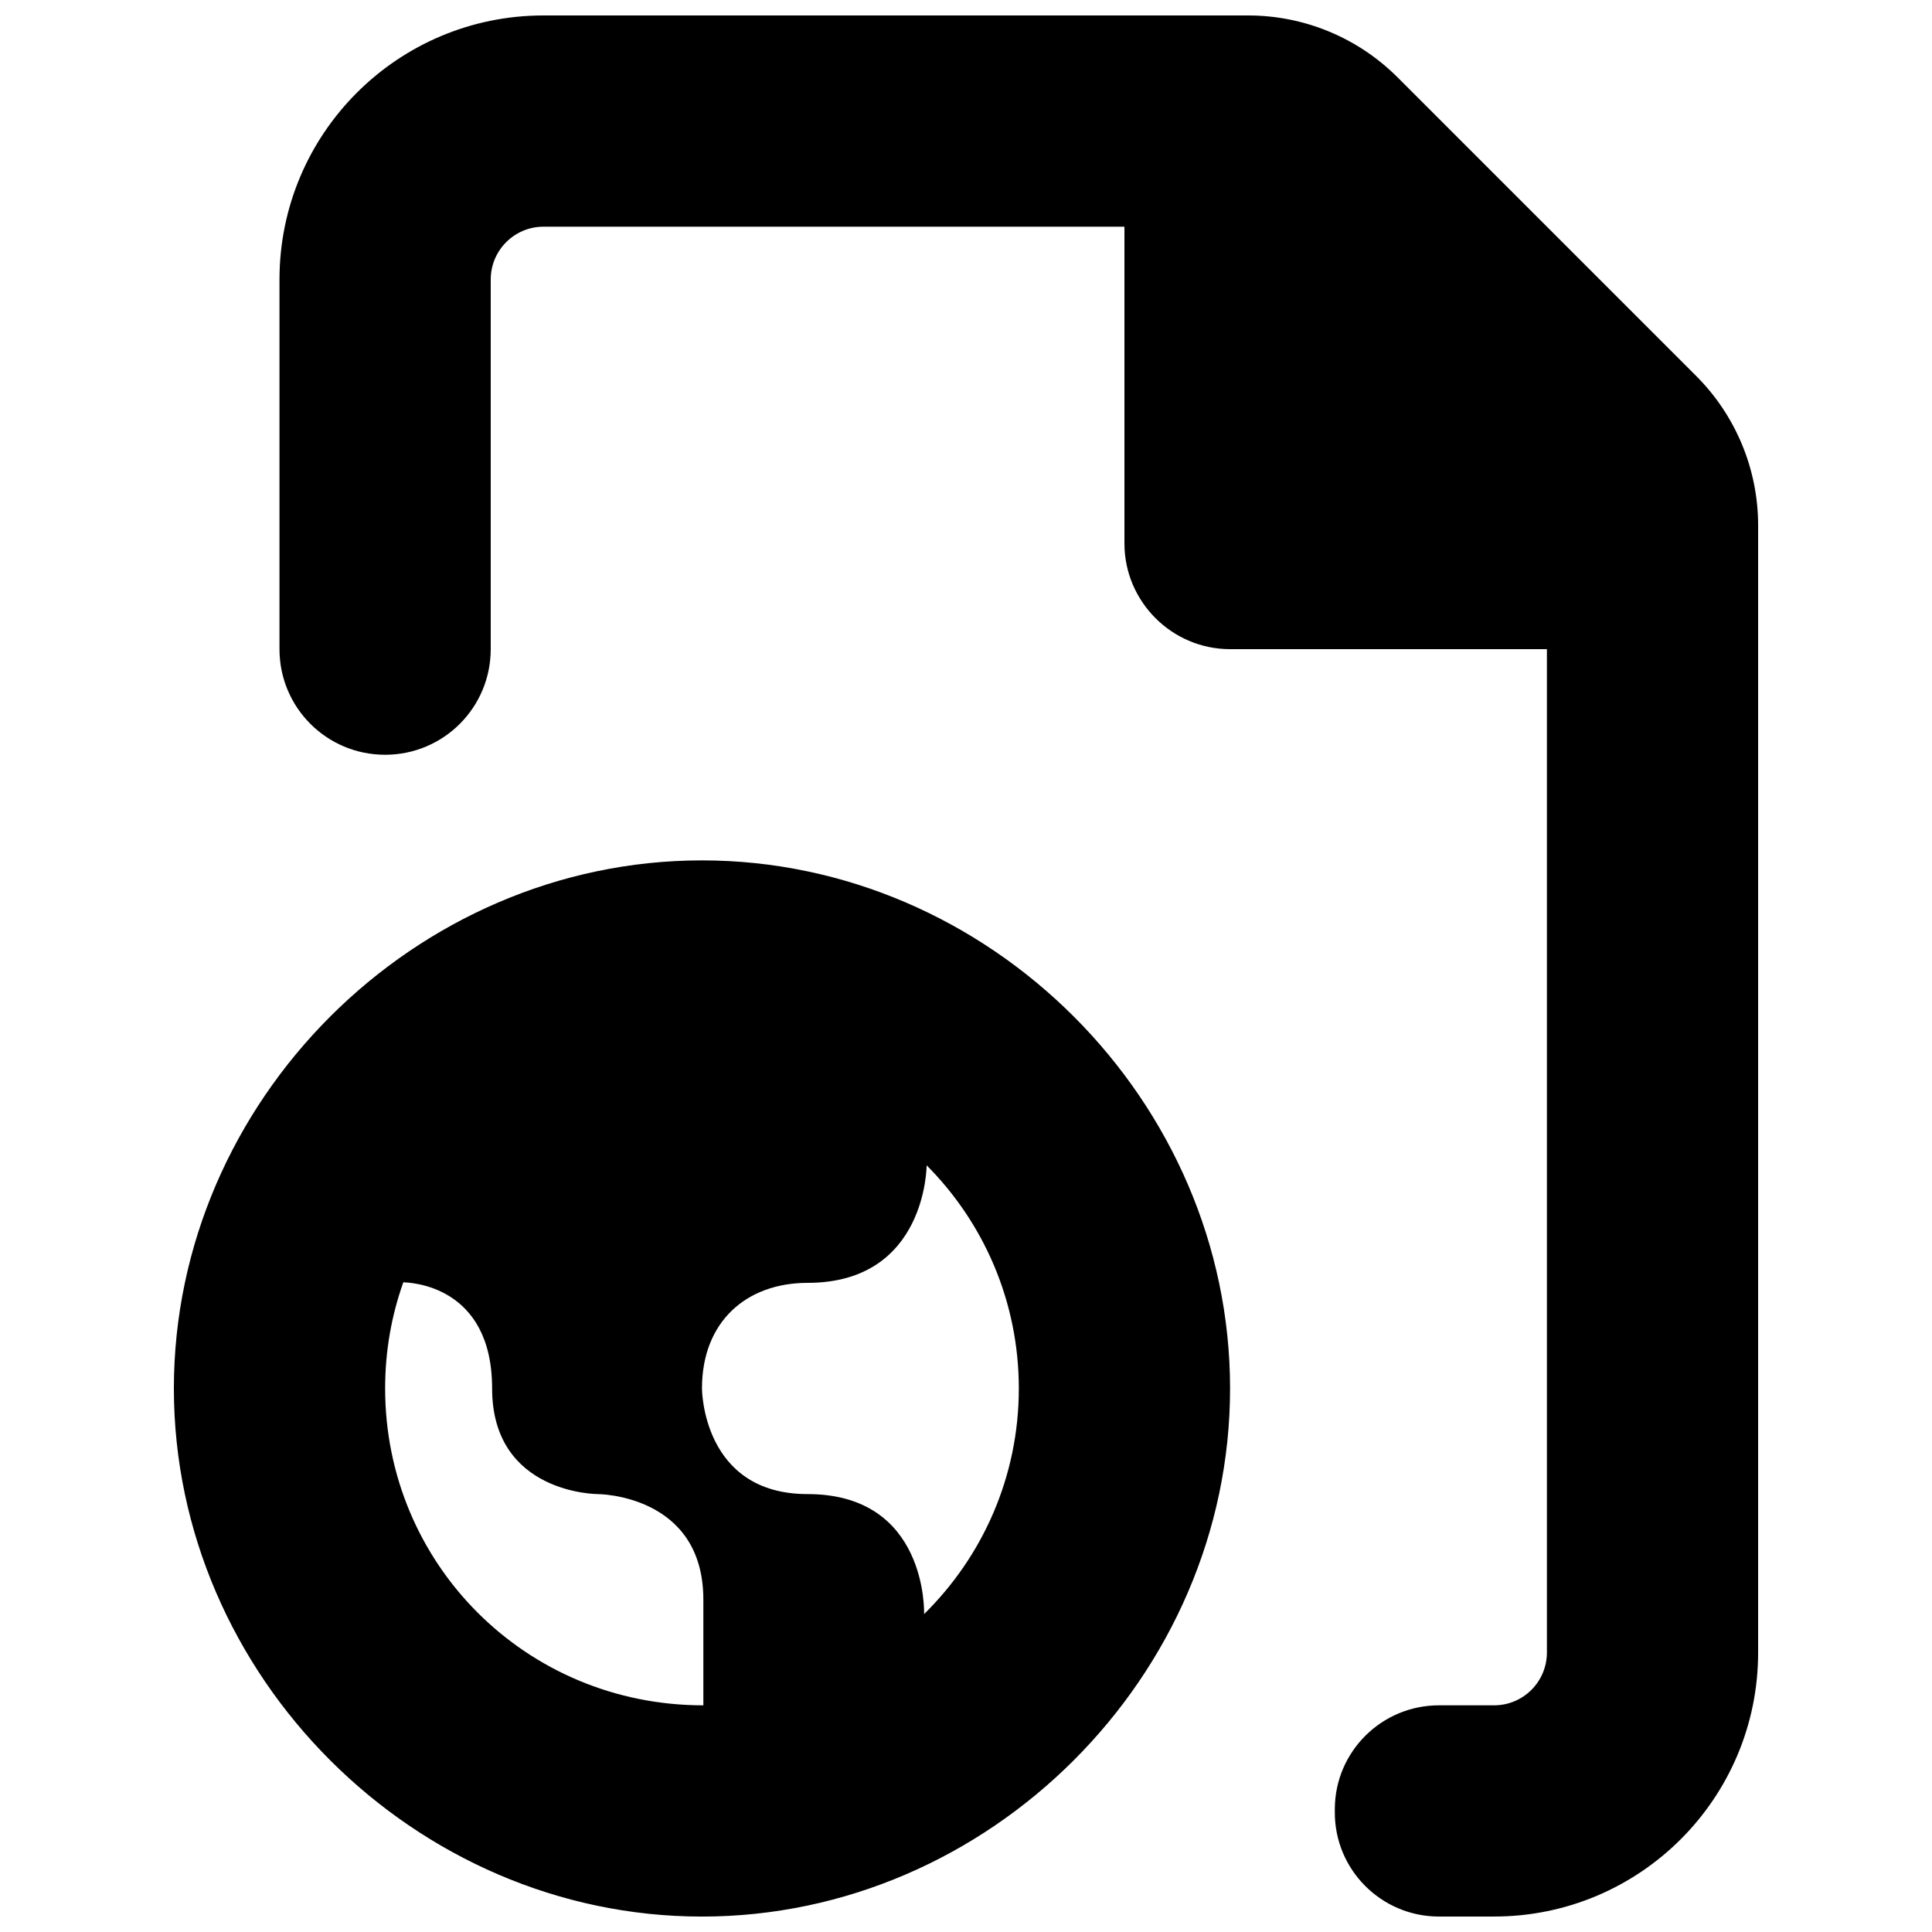 <?xml version="1.0" encoding="UTF-8"?>
<!-- Uploaded to: ICON Repo, www.iconrepo.com, Generator: ICON Repo Mixer Tools -->
<svg width="800px" height="800px" version="1.1" viewBox="144 144 512 512" xmlns="http://www.w3.org/2000/svg">
 <defs>
  <clipPath id="a">
   <path d="m190 148.09h420v503.81h-420z"/>
  </clipPath>
 </defs>
 <g clip-path="url(#a)">
  <path d="m525.34 651.9h14.609c38.652 0 69.973-31.32 69.973-69.973v-298.7c0-14.836-5.906-29.082-16.402-39.578l-79.152-79.152c-10.496-10.496-24.742-16.402-39.578-16.402h-186.75c-38.652 0-69.973 31.32-69.973 69.973v97.965c0 15.477 12.512 27.988 27.992 27.988 15.477 0 27.988-12.512 27.988-27.988v-97.965c0-7.723 6.269-13.992 13.992-13.992h153.95v83.965c0 15.395 12.594 27.992 27.988 27.992h83.969v265.9c0 7.727-6.269 13.996-13.996 13.996h-14.609c-15.172 0-27.516 12.23-27.598 27.398v0.871c-0.086 15.281 12.316 27.707 27.598 27.707zm-195.31-279.89c-76.188 0-139.95 63.789-139.95 139.95 0 76.16 63.816 139.95 139.95 139.95 76.133 0 139.95-63.785 139.95-139.95 0-76.188-63.734-139.95-139.95-139.95zm0.367 223.92c-47.137 0-84.332-37.59-84.332-83.969 0-9.91 1.676-19.285 4.812-28.129 1.82 0.055 23.539 0.754 23.539 28.129 0 27.988 27.988 27.988 27.988 27.988-0.027 0 27.992 0 27.992 27.988zm58.496-24.184c0.027-0.422 0.867-31.797-30.871-31.797-27.992 0-27.992-27.988-27.992-27.988 0-17.773 11.84-27.992 27.992-27.992 31.57 0 31.543-31.148 31.543-31.148 15.086 15.141 24.434 36.047 24.434 59.141 0 23.426-9.629 44.559-25.105 59.785z" fill-rule="evenodd"/>
 </g>
</svg>